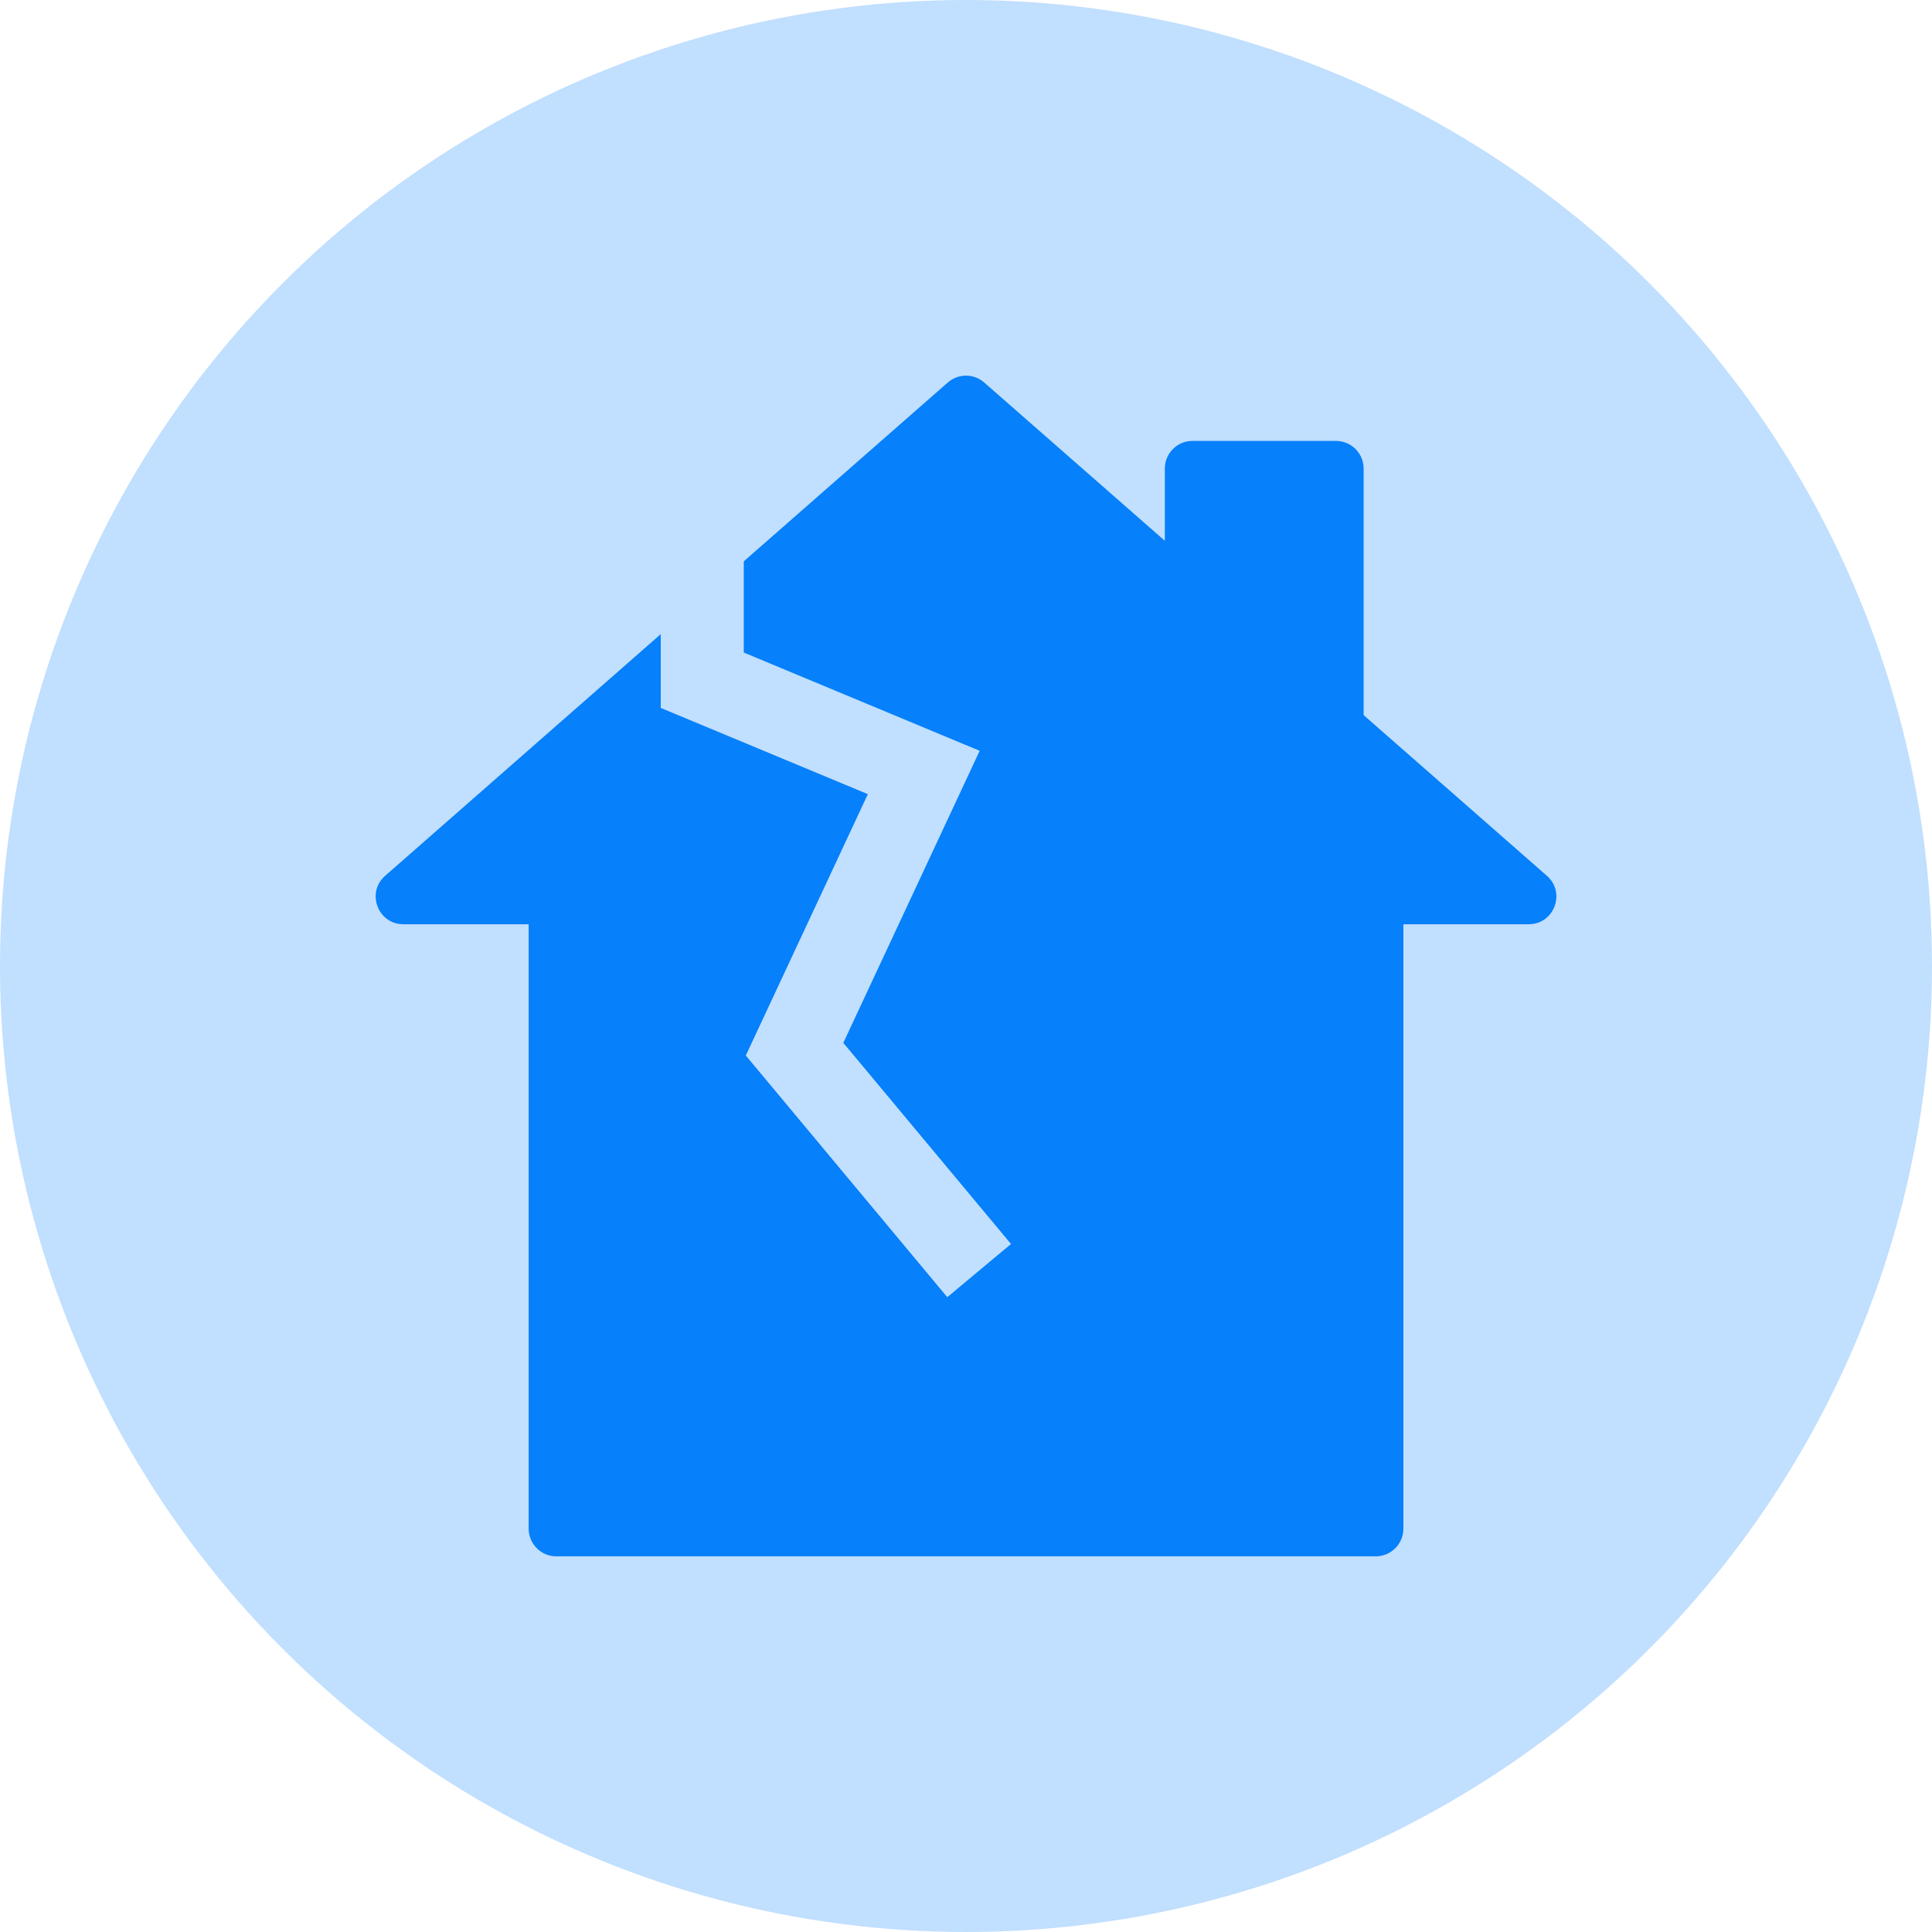 <svg width="36" height="36" viewBox="0 0 36 36" fill="none" xmlns="http://www.w3.org/2000/svg">
<circle cx="18" cy="18" r="18" fill="#C1DFFE"/>
<path d="M18.34 7.128C18.146 6.957 17.855 6.957 17.66 7.128L13.859 10.46V12.159L18.255 13.99L15.714 19.432L18.839 23.18L17.651 24.171L13.897 19.668L16.171 14.798L12.312 13.191V11.816L7.177 16.319C6.819 16.633 7.041 17.222 7.517 17.222L9.851 17.222V28.484C9.851 28.769 10.082 29 10.366 29H25.634C25.919 29 26.15 28.769 26.15 28.484V17.222L28.484 17.222C28.96 17.222 29.182 16.633 28.824 16.319L25.409 13.325V8.731C25.409 8.446 25.178 8.216 24.893 8.216H22.22C21.936 8.216 21.705 8.446 21.705 8.731V10.077L18.34 7.128Z" fill="#0680FB"/>
</svg>
